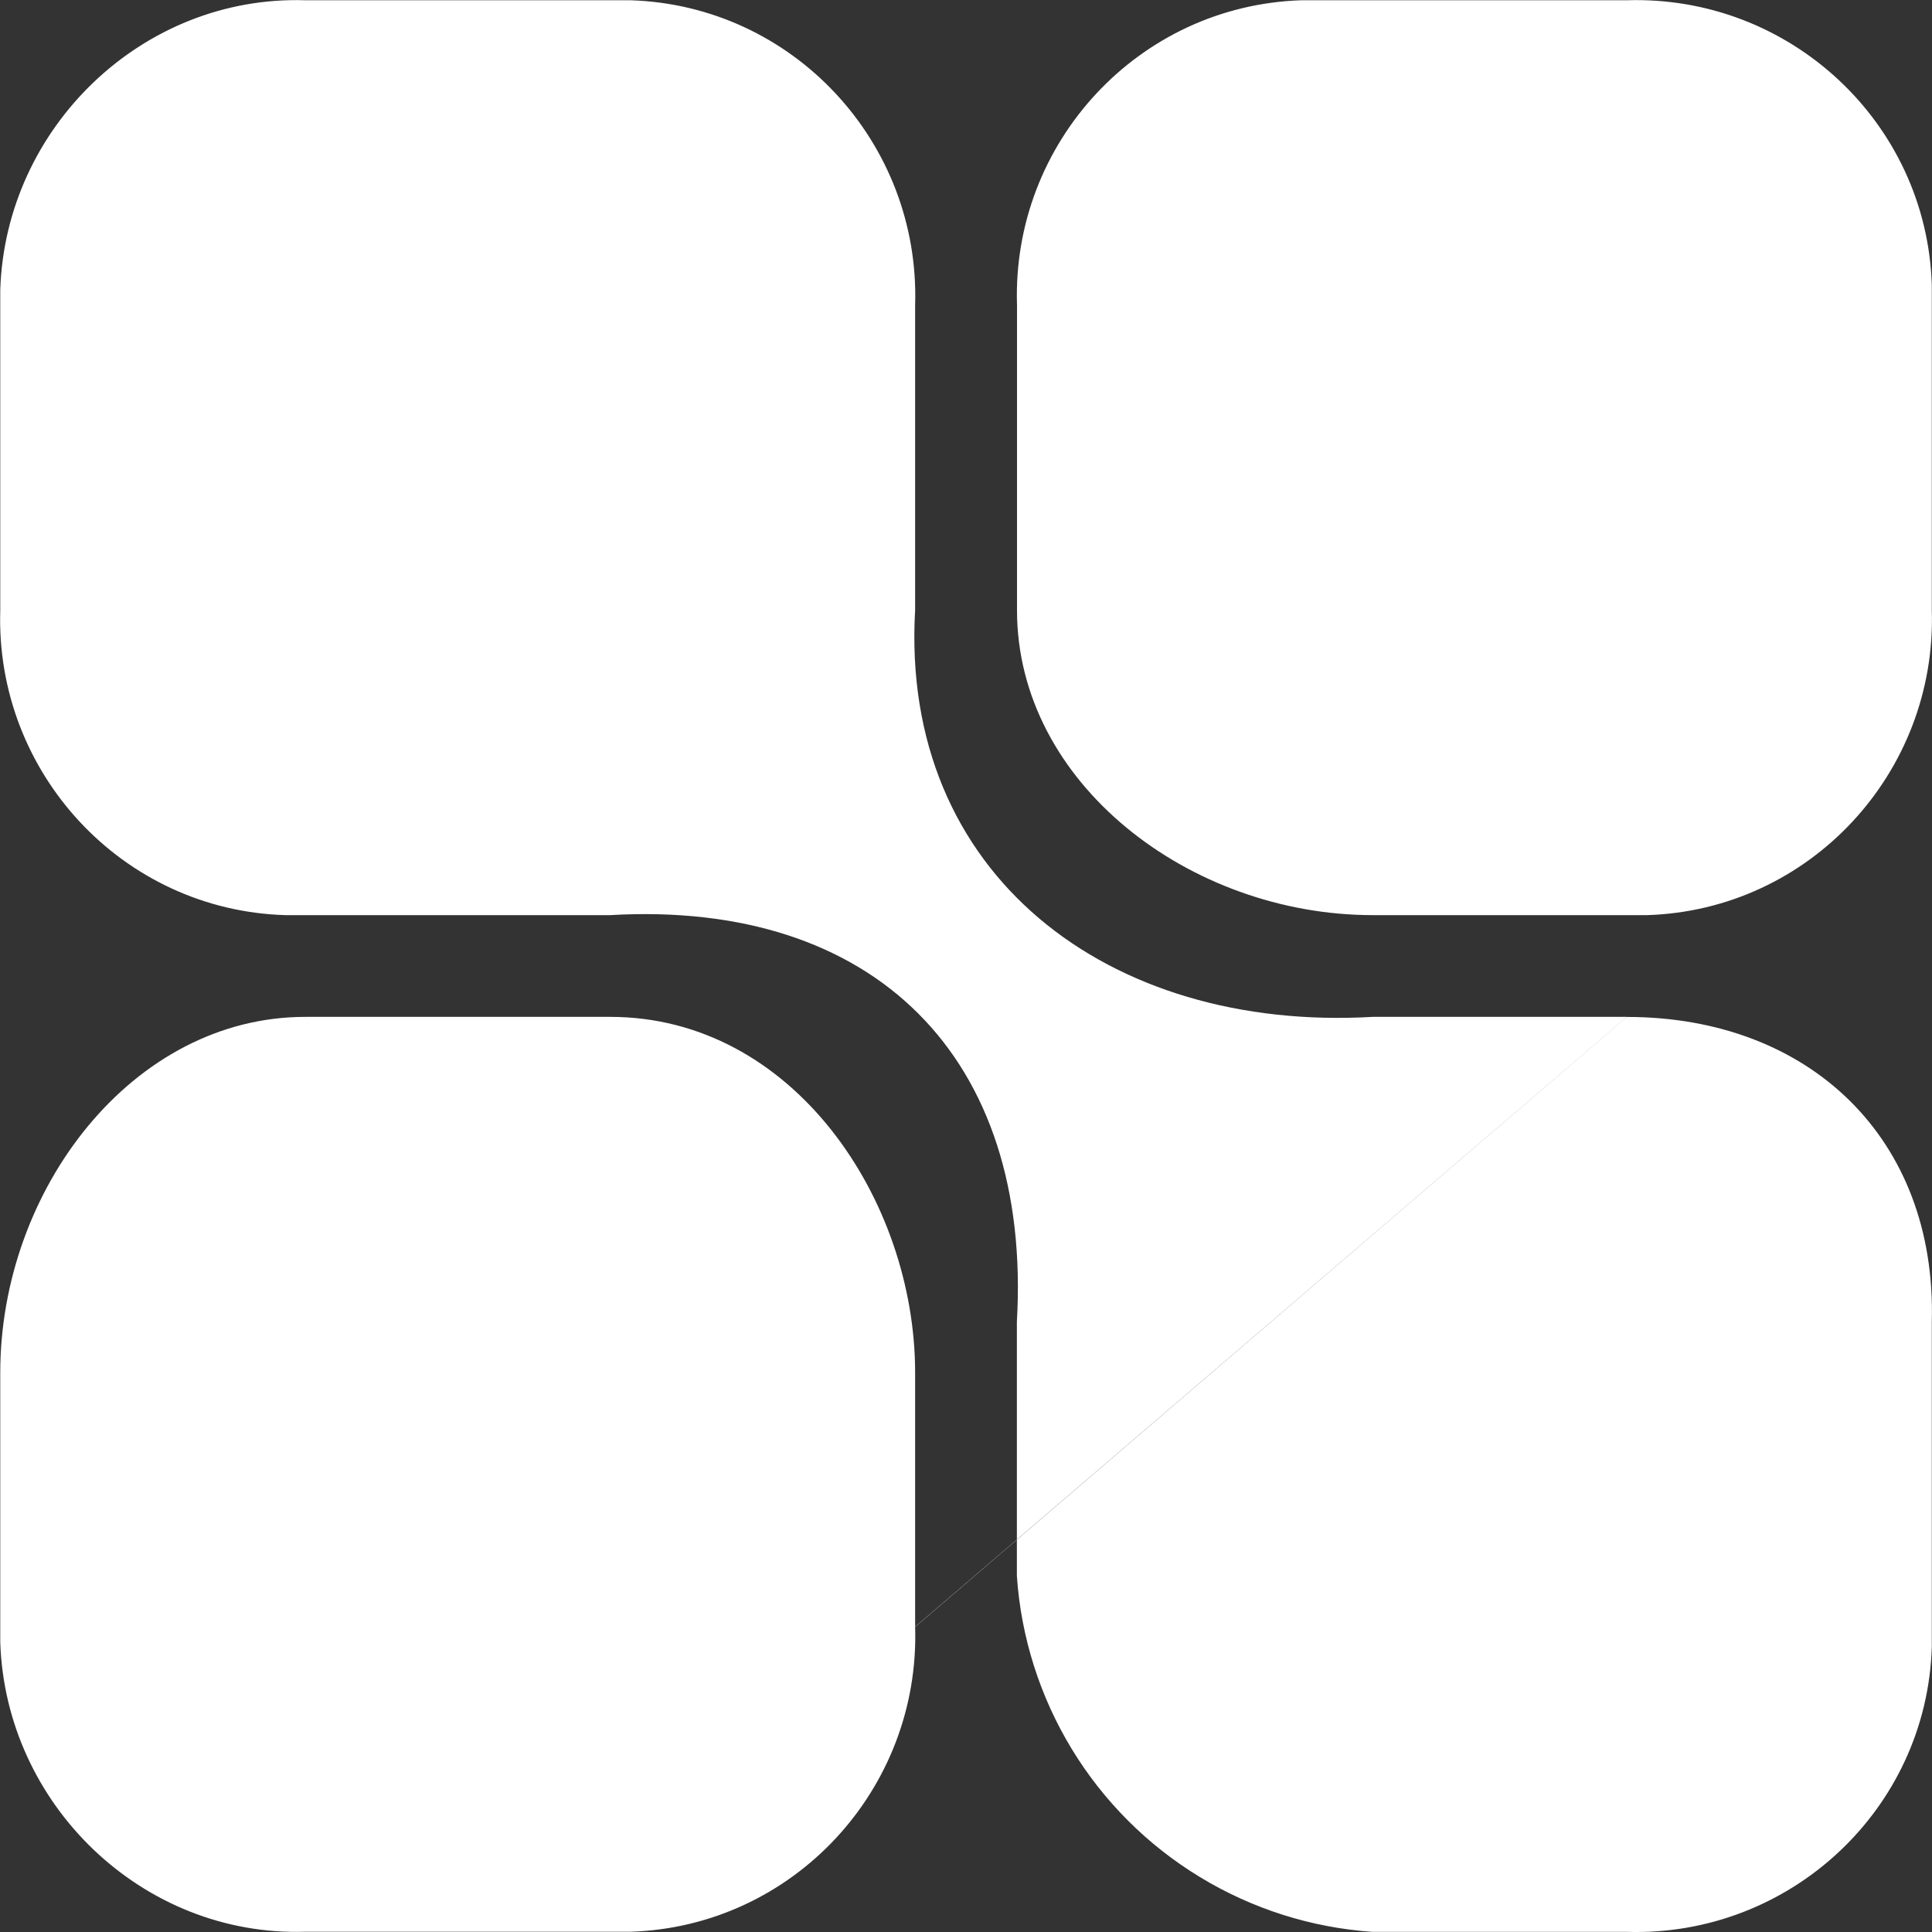 <svg viewBox="0 0 30 30" xmlns="http://www.w3.org/2000/svg" xmlns:xlink="http://www.w3.org/1999/xlink" width="30" height="30" fill="none">
	<rect x="0" y="0" width="30" height="30" fill="#333333" stroke="none"/>
	<rect id="svg 27" width="30" height="30" x="0" y="0" />
	<path id="矢量 194" d="M29.997 9.476C30.075 12 28.102 14.132 25.576 14.21L21.316 14.21C18.475 14.21 15.792 12.159 15.792 9.476L15.792 4.74C15.71 2.213 17.683 0.084 20.21 0.004L25.261 0.004C27.787 -0.075 29.917 1.898 29.997 4.425L29.997 9.474L29.997 9.476ZM14.21 25.26C14.29 27.786 12.317 29.916 9.791 29.996L4.74 29.996C2.214 30.074 0.084 28.023 0.004 25.497L0.004 21.314C0.004 18.473 2.057 15.79 4.74 15.79L9.476 15.79C12.317 15.79 14.21 18.631 14.21 21.314L14.21 25.26L14.21 25.26ZM14.21 25.26L25.261 15.79L21.314 15.79C17.21 16.026 13.974 13.578 14.21 9.474L14.21 4.741C14.29 2.213 12.317 0.084 9.791 0.004L4.74 0.004C2.214 -0.075 0.084 1.977 0.004 4.503L0.004 9.476C-0.074 12 1.899 14.132 4.425 14.21L9.475 14.21C13.579 13.973 16.027 16.421 15.79 20.526L15.79 24.47C15.854 25.42 16.146 26.341 16.64 27.155C17.134 27.968 17.817 28.652 18.631 29.146C19.444 29.641 20.364 29.933 21.314 29.998L25.261 29.998C27.787 30.076 29.917 28.103 29.997 25.577L29.997 20.527C30.075 17.684 28.102 15.791 25.261 15.791L14.212 25.262L14.21 25.26Z" fill="rgb(255,255,255)" fill-rule="nonzero" />
</svg>
